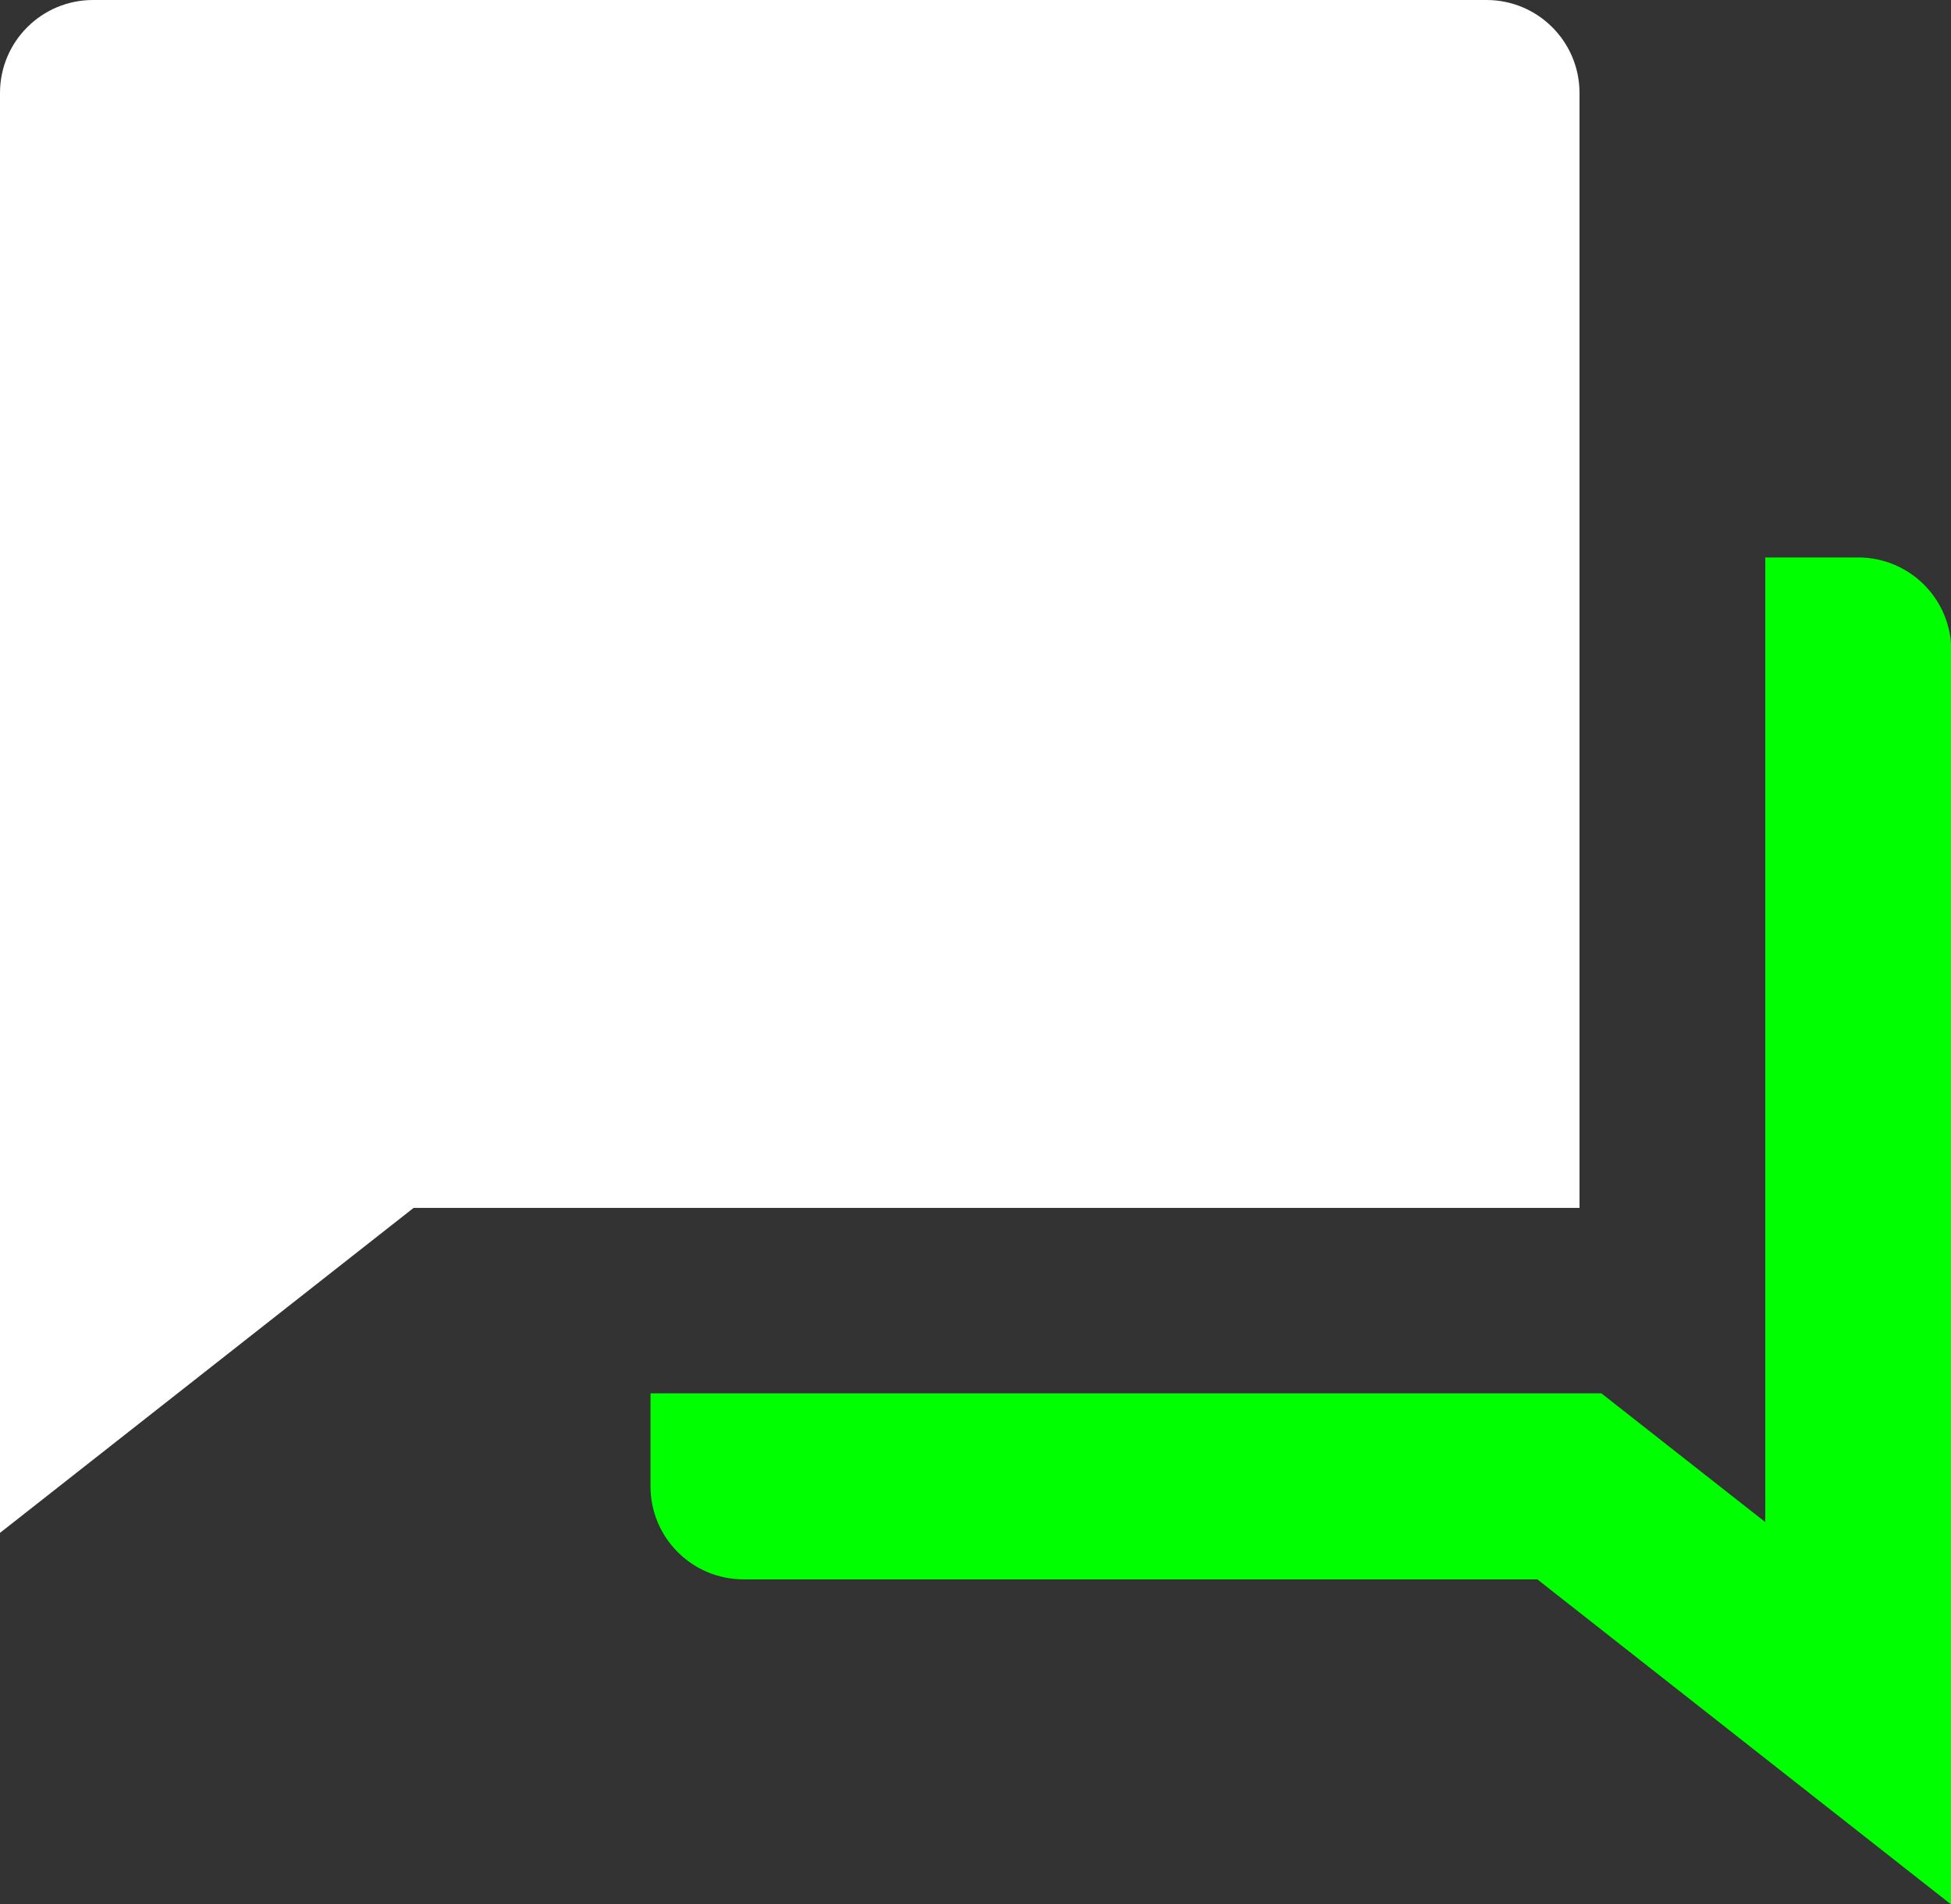<?xml version="1.0" encoding="UTF-8"?>
<svg xmlns="http://www.w3.org/2000/svg" id="b" data-name="Layer 2" viewBox="0 0 72.16 70.44">
  <rect x="0" y="0" width="72.16" height="70.44" fill="#333333" stroke="none"/>
  <g id="c" data-name="Layer 1">
    <g>
      <path d="m24.05,51.54h35.18l6.06,4.76V20.62h3.44c1.9,0,3.44,1.54,3.44,3.44h0v46.39l-15.31-12.03h-29.36c-1.9,0-3.44-1.54-3.44-3.44h0v-3.44Z" style="fill: lime;"></path>
      <path d="m15.31,44.67L0,56.7V3.44C0,1.54,1.54,0,3.44,0h51.54c1.9,0,3.44,1.54,3.44,3.44h0v41.24H15.31Z" style="fill: #fff;"></path>
    </g>
  </g>
</svg>
